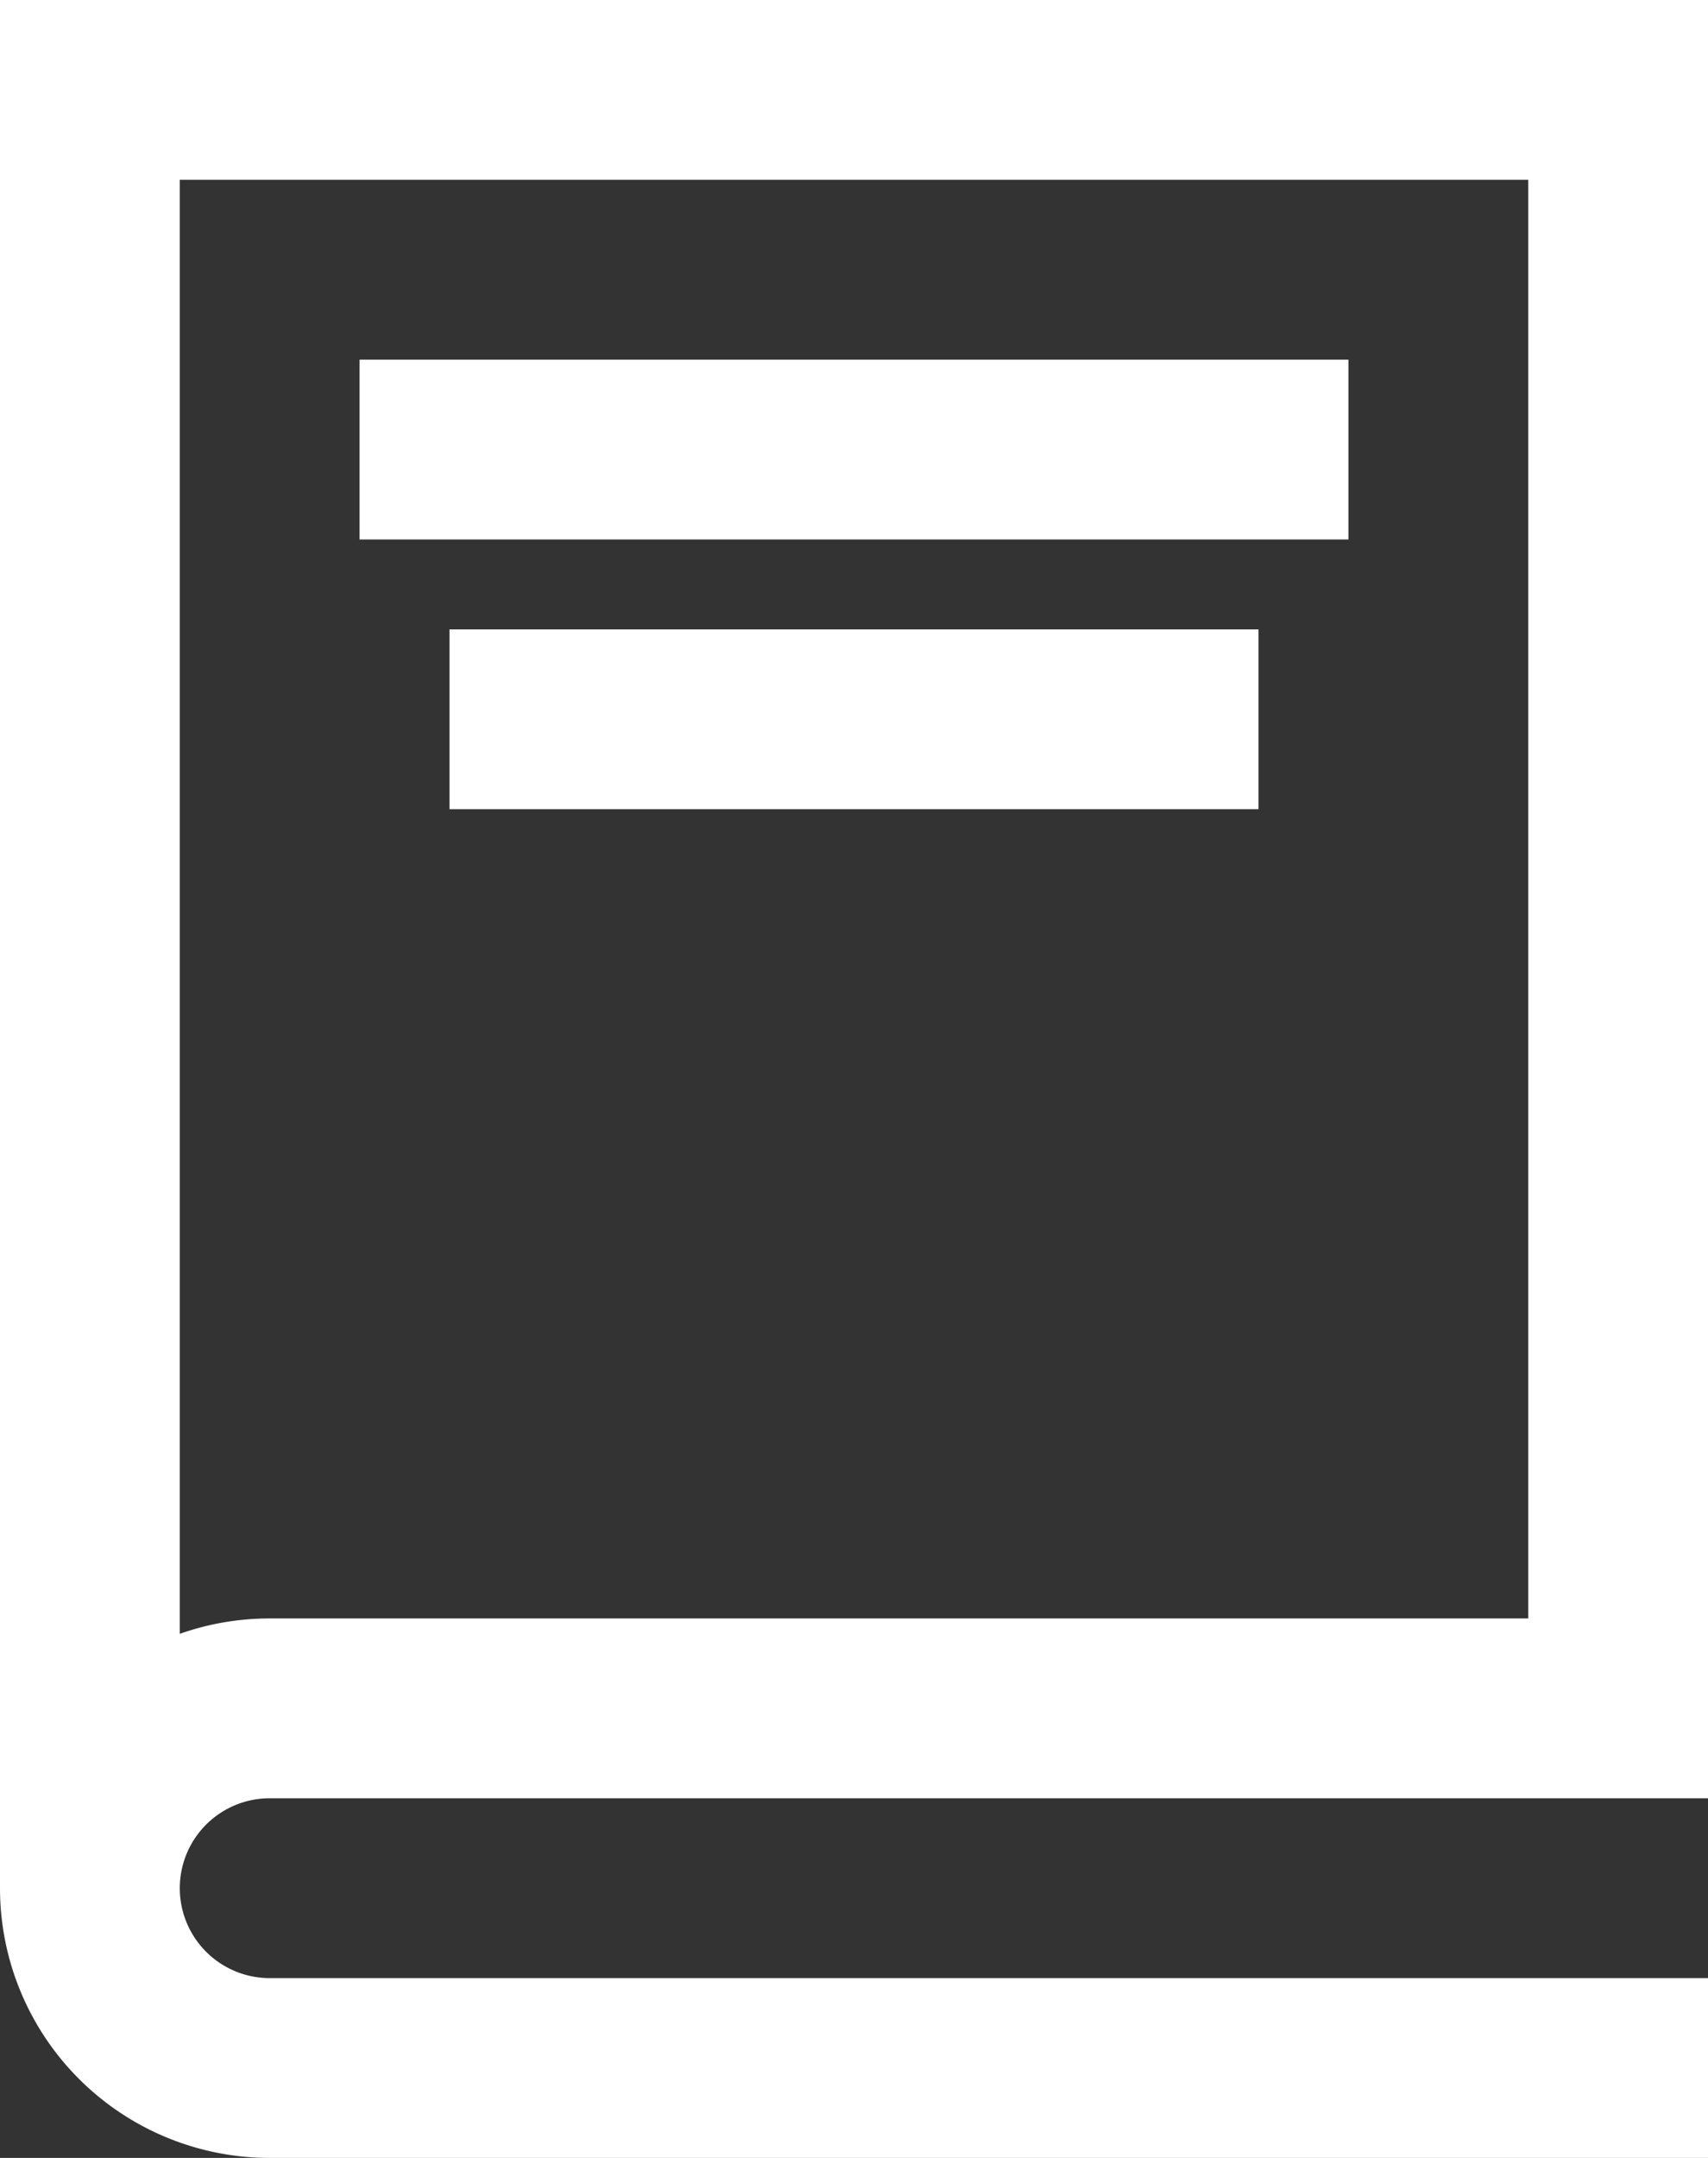 <svg xmlns="http://www.w3.org/2000/svg" width="19" height="24" viewBox="0 0 19 24">
  <rect x="0" y="0" width="19" height="24" fill="#333333" stroke="none"/>
<defs>
    <style>
      .cls-1 {
        fill: #fff;
        fill-rule: evenodd;
      }
    </style>
  </defs>
  <path id="Forma_1" data-name="Forma 1" class="cls-1" d="M0,21a3,3,0,0,0,3,3H19V22H3a1,1,0,0,1,0-2H19V0H0V21ZM2,2H17V18H3a3.009,3.009,0,0,0-1,.171V2ZM4,4H15V6H4V4ZM5,7h9V9H5V7Z"/>
</svg>
